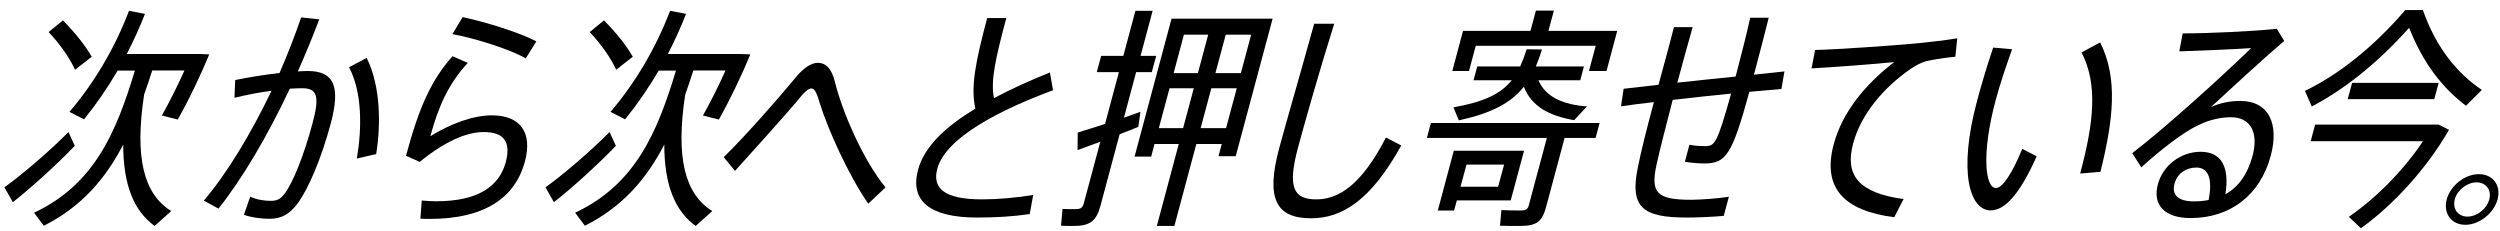 <svg width="238" height="22" viewBox="0 0 238 22" fill="none" xmlns="http://www.w3.org/2000/svg">
<path d="M7.13 13.87C5.46 15.62 2.88 17.96 1.22 19.25L0.42 17.83C2.06 16.67 4.8 14.32 6.52 12.57L7.12 13.88L7.13 13.87ZM14.49 6.72C14.24 7.5 13.98 8.27 13.72 9.01C12.8 15.03 13.69 18.47 16.3 20.09L14.72 21.51C12.73 20.07 11.73 17.58 11.73 13.76C10.06 17 7.76 19.69 4.17 21.49L3.24 20.25C8.98 17.56 11.07 12.59 12.84 6.72H11.2C10.21 8.41 9.12 9.98 8 11.36L6.61 10.65C8.9 7.98 10.91 4.65 12.28 1.03L13.8 1.32C13.29 2.63 12.7 3.92 12.07 5.14H19.02L19.92 5.18C19.09 7.2 17.94 9.58 16.93 11.38L15.41 11C16.13 9.71 16.93 8.13 17.56 6.71H14.49V6.72ZM7.15 6.65C6.61 5.5 5.77 4.27 4.63 3.05L5.99 1.94C7.21 3.18 8.12 4.34 8.73 5.4L7.15 6.64V6.65Z" fill="black"/>
<path d="M30.391 1.85C29.771 3.49 29.081 5.16 28.351 6.8C28.711 6.78 29.03 6.76 29.291 6.76C31.82 6.76 32.42 8.25 31.5 11.71C30.581 15.15 29.37 17.91 28.4 19.28C27.56 20.43 26.76 20.83 25.65 20.83C24.85 20.83 23.911 20.7 23.221 20.45L23.82 18.72C24.41 19.01 25.18 19.12 25.73 19.12C26.351 19.12 26.631 19.01 27.061 18.48C27.87 17.46 28.941 14.77 29.75 11.75C30.451 9.15 30.2 8.4 28.76 8.4C28.4 8.4 28.02 8.42 27.59 8.44C25.48 12.93 23.07 17.01 20.8 19.86L19.4 19.1C21.6 16.52 23.871 12.77 25.851 8.64C24.681 8.79 23.43 9.04 22.32 9.31L22.391 7.62C23.661 7.35 25.22 7.11 26.61 6.95C27.36 5.22 28.06 3.44 28.67 1.66L30.38 1.84L30.391 1.85ZM34.911 5.52C36.241 8.19 36.27 11.89 35.81 14.67L33.971 15.09C34.471 12.16 34.48 8.78 33.23 6.4L34.911 5.51V5.52Z" fill="black"/>
<path d="M40.98 12.96C42.92 11.76 45.06 10.98 46.82 10.98C49.51 10.98 50.721 12.58 49.971 15.38C49.051 18.82 46.131 20.84 40.931 20.84C40.711 20.84 40.35 20.84 40.02 20.82L40.15 19.09C40.58 19.13 41.15 19.16 41.53 19.16C45.46 19.16 47.52 17.78 48.15 15.43C48.67 13.48 47.94 12.57 46.05 12.57C44.38 12.57 42.29 13.5 39.96 15.41L38.65 14.83C39.9 10.17 41.081 7.59 43.081 5.35L44.53 5.99C42.68 7.99 41.721 10.19 40.971 12.96H40.98ZM43.07 3.25L44.041 1.63C46.291 2.1 49.571 3.14 51.06 3.94L50.05 5.56C48.71 4.76 45.3 3.65 43.07 3.25Z" fill="black"/>
<path d="M58.641 13.87C56.971 15.62 54.391 17.96 52.73 19.25L51.931 17.83C53.571 16.67 56.31 14.32 58.03 12.57L58.63 13.88L58.641 13.87ZM66.001 6.72C65.751 7.5 65.501 8.27 65.231 9.01C64.311 15.03 65.201 18.47 67.811 20.09L66.231 21.51C64.24 20.07 63.241 17.58 63.241 13.76C61.571 17 59.271 19.69 55.681 21.49L54.751 20.25C60.49 17.56 62.581 12.59 64.351 6.72H62.71C61.72 8.41 60.63 9.98 59.51 11.36L58.121 10.65C60.411 7.98 62.41 4.65 63.791 1.03L65.311 1.32C64.8 2.63 64.211 3.92 63.581 5.14H70.53L71.431 5.18C70.601 7.2 69.45 9.58 68.44 11.38L66.92 11C67.64 9.71 68.44 8.13 69.07 6.71H66.001V6.72ZM58.67 6.65C58.13 5.5 57.281 4.27 56.141 3.05L57.501 1.94C58.721 3.18 59.631 4.34 60.241 5.4L58.661 6.64L58.67 6.65Z" fill="black"/>
<path d="M75.721 7.4C76.471 6.49 77.21 5.98 77.86 5.98C78.59 5.98 79.15 6.49 79.46 7.71C80.18 10.66 82.17 15.24 84.3 17.84L82.661 19.39C80.751 16.66 78.8 12.24 78.07 9.91C77.79 8.95 77.581 8.42 77.251 8.42C76.921 8.42 76.531 8.8 75.751 9.78C74.531 11.2 71.891 14.16 69.971 16.27L68.9 14.96C71.13 12.78 74.211 9.23 75.721 7.41V7.4Z" fill="black"/>
<path d="M98.02 20.38C96.38 20.62 94.75 20.71 93.02 20.71C88.49 20.71 86.61 19.11 87.4 16.16C87.99 13.94 90.06 12.03 92.85 10.34C92.39 8.25 92.89 5.81 93.98 1.72H95.8C94.79 5.5 94.28 7.72 94.63 9.34C96.26 8.47 98.08 7.65 99.95 6.9L100.25 8.59C95.2 10.46 90.02 13.1 89.23 16.07C88.74 17.91 89.87 18.98 93.49 18.98C95.02 18.98 96.82 18.82 98.36 18.56L98.03 20.38H98.02Z" fill="black"/>
<path d="M108.38 12.07C107.85 12.29 107.23 12.54 106.59 12.78L104.76 19.6C104.37 21.07 103.72 21.51 102.23 21.51C101.85 21.51 101.36 21.51 101.01 21.49L101.15 19.89C101.5 19.91 101.97 19.91 102.32 19.91C102.85 19.91 103.05 19.82 103.17 19.38L104.75 13.49C103.94 13.78 103.17 14.07 102.58 14.29L102.6 12.62C103.28 12.42 104.2 12.11 105.2 11.8L106.52 6.87H104.41L104.83 5.32H106.94L108.09 1.03H109.73L108.58 5.32H110.07L109.65 6.87H108.16L107 11.2C107.57 11 108.1 10.82 108.57 10.64L108.37 12.06L108.38 12.07ZM121.15 1.79L117.64 14.87H116L116.31 13.71H113.89L111.8 21.51H110.13L112.22 13.71H109.91L109.59 14.91H108.01L111.53 1.78H121.15V1.79ZM112.63 12.2L113.65 8.4H111.34L110.32 12.2H112.63ZM112.71 3.3L111.73 6.96H114.04L115.02 3.3H112.71ZM116.72 12.2L117.74 8.4H115.32L114.3 12.2H116.72ZM119.11 3.3H116.69L115.71 6.96H118.13L119.11 3.3Z" fill="black"/>
<path d="M127.02 2.25C125.52 7.03 124.13 11.96 123.56 14.09C122.54 17.91 123.18 18.98 125.32 18.98C127.46 18.98 129.63 17.58 131.94 13.09L133.4 13.85C130.47 19.14 127.72 20.78 124.81 20.78C121.46 20.78 120.5 18.89 121.77 14.14C122.34 12.01 123.8 6.99 125.11 2.26H127.02V2.25Z" fill="black"/>
<path d="M151.91 13.13H148.95L147.18 19.73C146.8 21.13 146.26 21.51 144.7 21.51C144.15 21.51 143.35 21.51 142.8 21.49L142.93 20C143.41 20.02 144.14 20.04 144.7 20.04C145.26 20.04 145.44 19.93 145.54 19.55L147.26 13.13H135.84L136.22 11.71H152.28L151.9 13.13H151.91ZM138.69 19.09L138.43 20.04H136.88L138.4 14.35H145.09L143.82 19.08H138.69V19.09ZM139.86 6.76H138.26L139.28 2.94H145.7L146.22 1.01H147.93L147.41 2.94H153.96L152.94 6.76H151.27L151.91 4.36H140.49L139.85 6.76H139.86ZM138.36 10.22C141.27 9.71 142.88 8.93 143.92 7.64H140.28L140.63 6.33H144.72C144.94 5.84 145.15 5.29 145.34 4.69L146.8 4.71C146.62 5.29 146.41 5.84 146.21 6.33H150.79L150.44 7.64H146.46C147.14 9.24 148.83 9.97 151.08 10.13L149.86 11.44C147.52 11.04 145.81 10.15 145.07 8.26C143.86 9.79 142.02 10.77 138.88 11.46L138.37 10.22H138.36ZM139.61 15.67L139.04 17.78H142.62L143.19 15.67H139.61Z" fill="black"/>
<path d="M160.831 13.78C161.351 13.89 161.951 13.91 162.371 13.91C163.241 13.91 163.49 13.62 164.8 8.91C163 9.09 161.081 9.29 159.241 9.51C158.601 11.98 157.99 14.35 157.71 15.64C157.11 18.37 157.71 19.02 161.03 19.02C162.17 19 163.55 18.89 164.59 18.73L164.101 20.55C163.121 20.64 161.68 20.71 160.59 20.71C156.35 20.71 155.09 19.75 155.96 15.76C156.22 14.45 156.771 12.23 157.451 9.72C156.301 9.85 155.22 9.99 154.32 10.12L154.57 8.45C155.47 8.34 156.611 8.21 157.891 8.07C158.391 6.2 158.93 4.29 159.36 2.58H161.141C160.671 4.27 160.151 6.09 159.681 7.87C161.491 7.67 163.43 7.47 165.23 7.29L165.34 6.87C165.83 5.03 166.311 3.09 166.621 1.69H168.38C168.02 3.11 167.541 5 167.041 6.87L166.971 7.11L169.88 6.8L169.59 8.47C168.73 8.54 167.681 8.63 166.541 8.74C164.901 14.69 164.341 15.56 162.271 15.56C161.761 15.56 161.1 15.52 160.4 15.4L160.831 13.78Z" fill="black"/>
<path d="M181.9 4.18C183.36 4.05 185.08 3.85 186.33 3.65L186.15 5.4C185.36 5.47 184.01 5.67 183.39 5.82C183.01 5.91 182.34 6.24 181.9 6.55C179.31 8.35 177.17 10.86 176.42 13.66C175.6 16.7 176.96 18.37 181.22 18.95L180.33 20.68C175.52 20.06 173.46 17.88 174.57 13.73C175.36 10.78 177.48 8.09 180.33 5.91C178.37 6.11 174.8 6.38 172.46 6.51L172.8 4.76C175.24 4.69 180.07 4.34 181.89 4.18H181.9Z" fill="black"/>
<path d="M191.55 4.69C190.94 6.4 190.36 8.13 189.99 9.53C188.6 14.73 189.01 17.9 190.01 17.9C190.63 17.9 191.55 16.54 192.52 14.17L193.89 14.88C192.32 18.41 190.89 20.03 189.51 20.03C187.55 20.03 186.38 16.45 188.22 9.59C188.62 8.1 189.15 6.3 189.75 4.53L191.55 4.69ZM199.93 4.03C201.66 7.45 201.18 11.45 199.96 16.36L198.03 16.52C199.3 11.79 199.76 8.06 198.16 4.99L199.93 4.04V4.03Z" fill="black"/>
<path d="M217.45 3.9C215.49 5.57 212.19 8.61 210.48 10.19C211.39 9.79 212.28 9.61 213.28 9.61C216.01 9.61 216.98 11.81 216.18 14.81C215.16 18.63 212.27 20.76 208.54 20.76C206.12 20.76 204.89 19.56 205.43 17.54C205.92 15.72 207.63 14.45 209.5 14.45C211.48 14.45 212.27 15.89 211.86 18.49C213.08 17.82 213.96 16.62 214.44 14.85C215.04 12.61 214.25 11.16 212.39 11.16C211.55 11.16 210.38 11.36 209.35 11.89C207.94 12.49 205.61 14.33 203.85 15.93L202.99 14.58C206.14 12.18 211.73 7.09 214.31 4.58C212.73 4.69 209.51 4.82 207.47 4.89L207.79 3.18C210.23 3.18 214.58 2.98 216.75 2.74L217.46 3.9H217.45ZM210.26 19.04C210.64 17.11 210.29 15.95 209.09 15.95C208.07 15.95 207.26 16.55 207.01 17.5C206.74 18.52 207.32 19.17 208.85 19.17C209.34 19.17 209.82 19.13 210.26 19.04Z" fill="black"/>
<path d="M230.661 0.96C231.931 4.58 233.951 7 236.271 8.56L234.76 10.07C232.58 8.4 230.741 6.16 229.351 2.65C226.191 6.16 223.111 8.54 220.081 10.14L219.431 8.65C222.491 7.18 225.85 4.61 228.98 0.96H230.67H230.661ZM233.141 12.36C231.131 15.89 227.95 19.44 224.76 21.73L223.61 20.64C226.23 18.84 228.85 16.18 230.67 13.44H219.98L220.4 11.86H232.15L233.13 12.35L233.141 12.36ZM232.161 7.89L231.741 9.44H223.5L223.92 7.89H232.161Z" fill="black"/>
<path d="M237.77 18.98C237.41 20.31 236.03 21.4 234.7 21.4C233.37 21.4 232.57 20.31 232.93 18.98C233.29 17.65 234.66 16.58 235.99 16.58C237.32 16.58 238.13 17.65 237.77 18.98ZM233.7 18.98C233.46 19.89 233.99 20.62 234.9 20.62C235.81 20.62 236.74 19.89 236.98 18.98C237.22 18.09 236.66 17.36 235.77 17.36C234.88 17.36 233.93 18.09 233.69 18.98H233.7Z" fill="black"/>
</svg>
